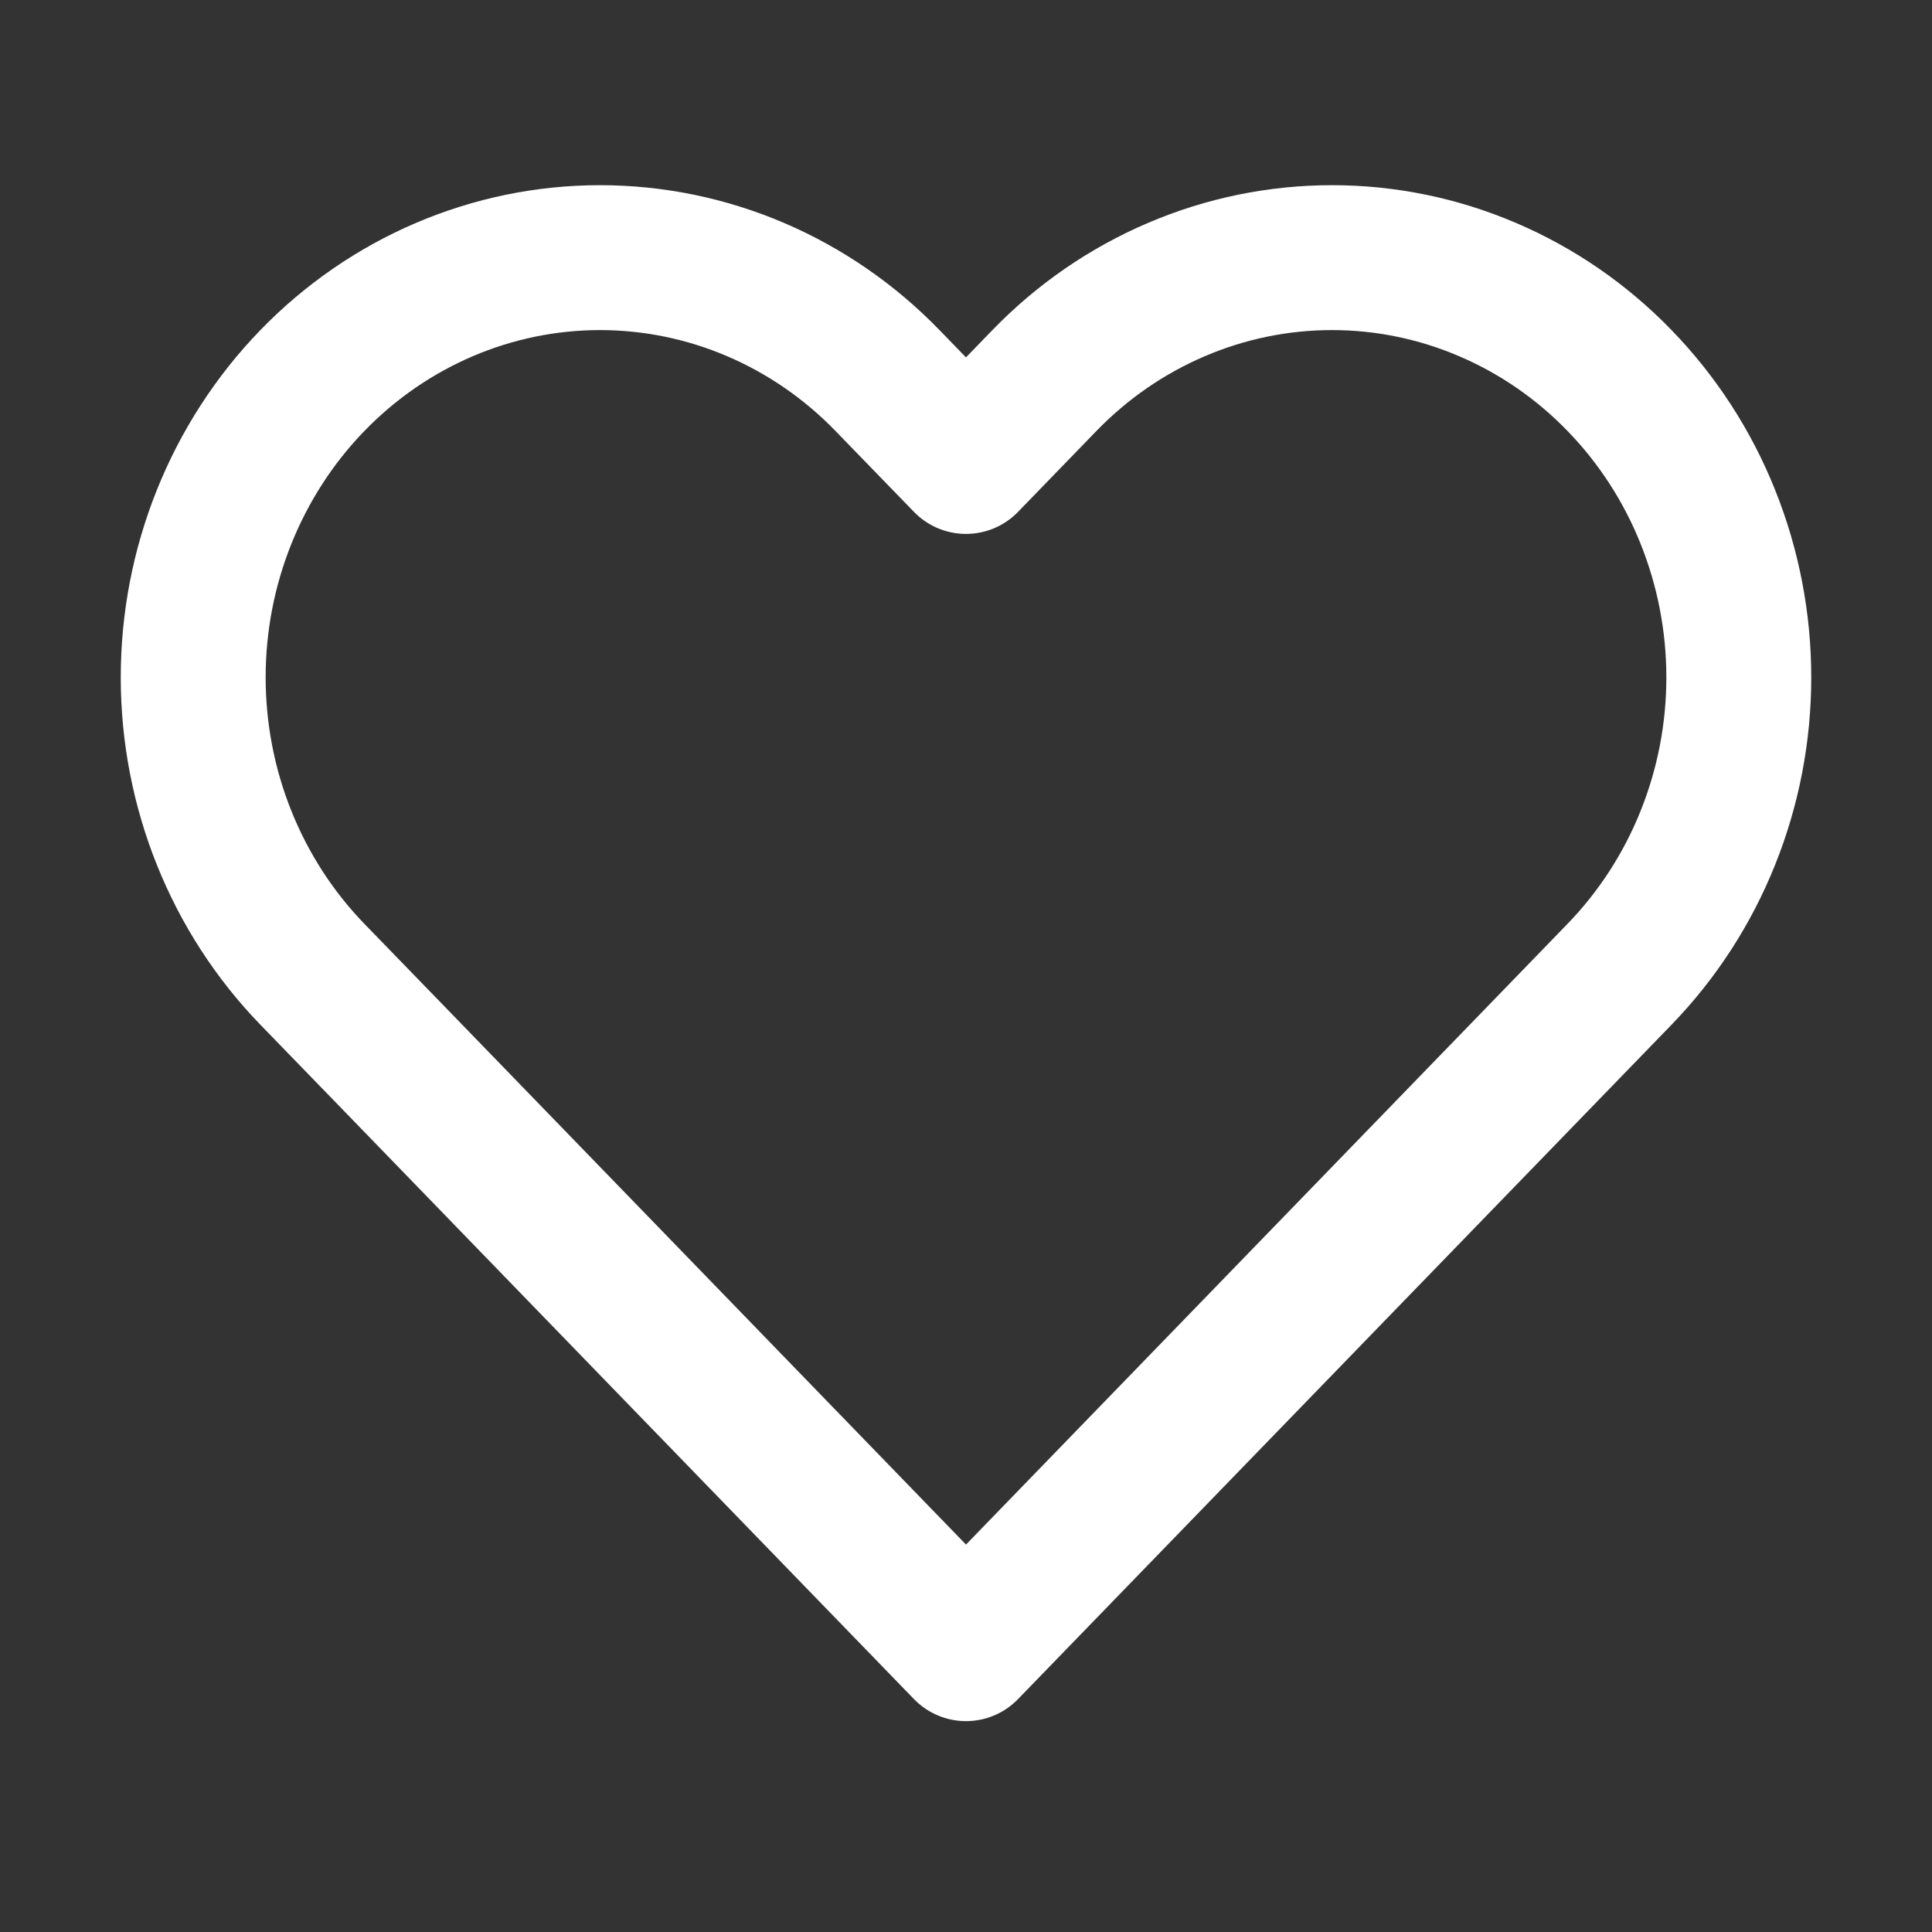 <svg width="20" height="20" viewBox="0 0 20 20" fill="none" xmlns="http://www.w3.org/2000/svg">
<rect x="0" y="0" width="20" height="20" fill="#333333" stroke="none"/>
<path d="M16.766 3.94C16.375 3.536 15.911 3.216 15.4 2.998C14.889 2.779 14.342 2.667 13.789 2.667C13.236 2.667 12.688 2.779 12.177 2.998C11.666 3.216 11.202 3.536 10.811 3.94L10 4.777L9.188 3.94C8.399 3.125 7.328 2.667 6.211 2.667C5.094 2.667 4.023 3.125 3.233 3.94C2.444 4.755 2 5.86 2 7.012C2 8.165 2.444 9.27 3.233 10.085L4.045 10.922L10 17.067L15.955 10.922L16.766 10.085C17.157 9.681 17.468 9.202 17.679 8.675C17.891 8.148 18 7.583 18 7.012C18 6.442 17.891 5.877 17.679 5.349C17.468 4.822 17.157 4.343 16.766 3.94V3.94Z" stroke="white" stroke-width="1.5" stroke-linecap="round" stroke-linejoin="round"/>
</svg>
